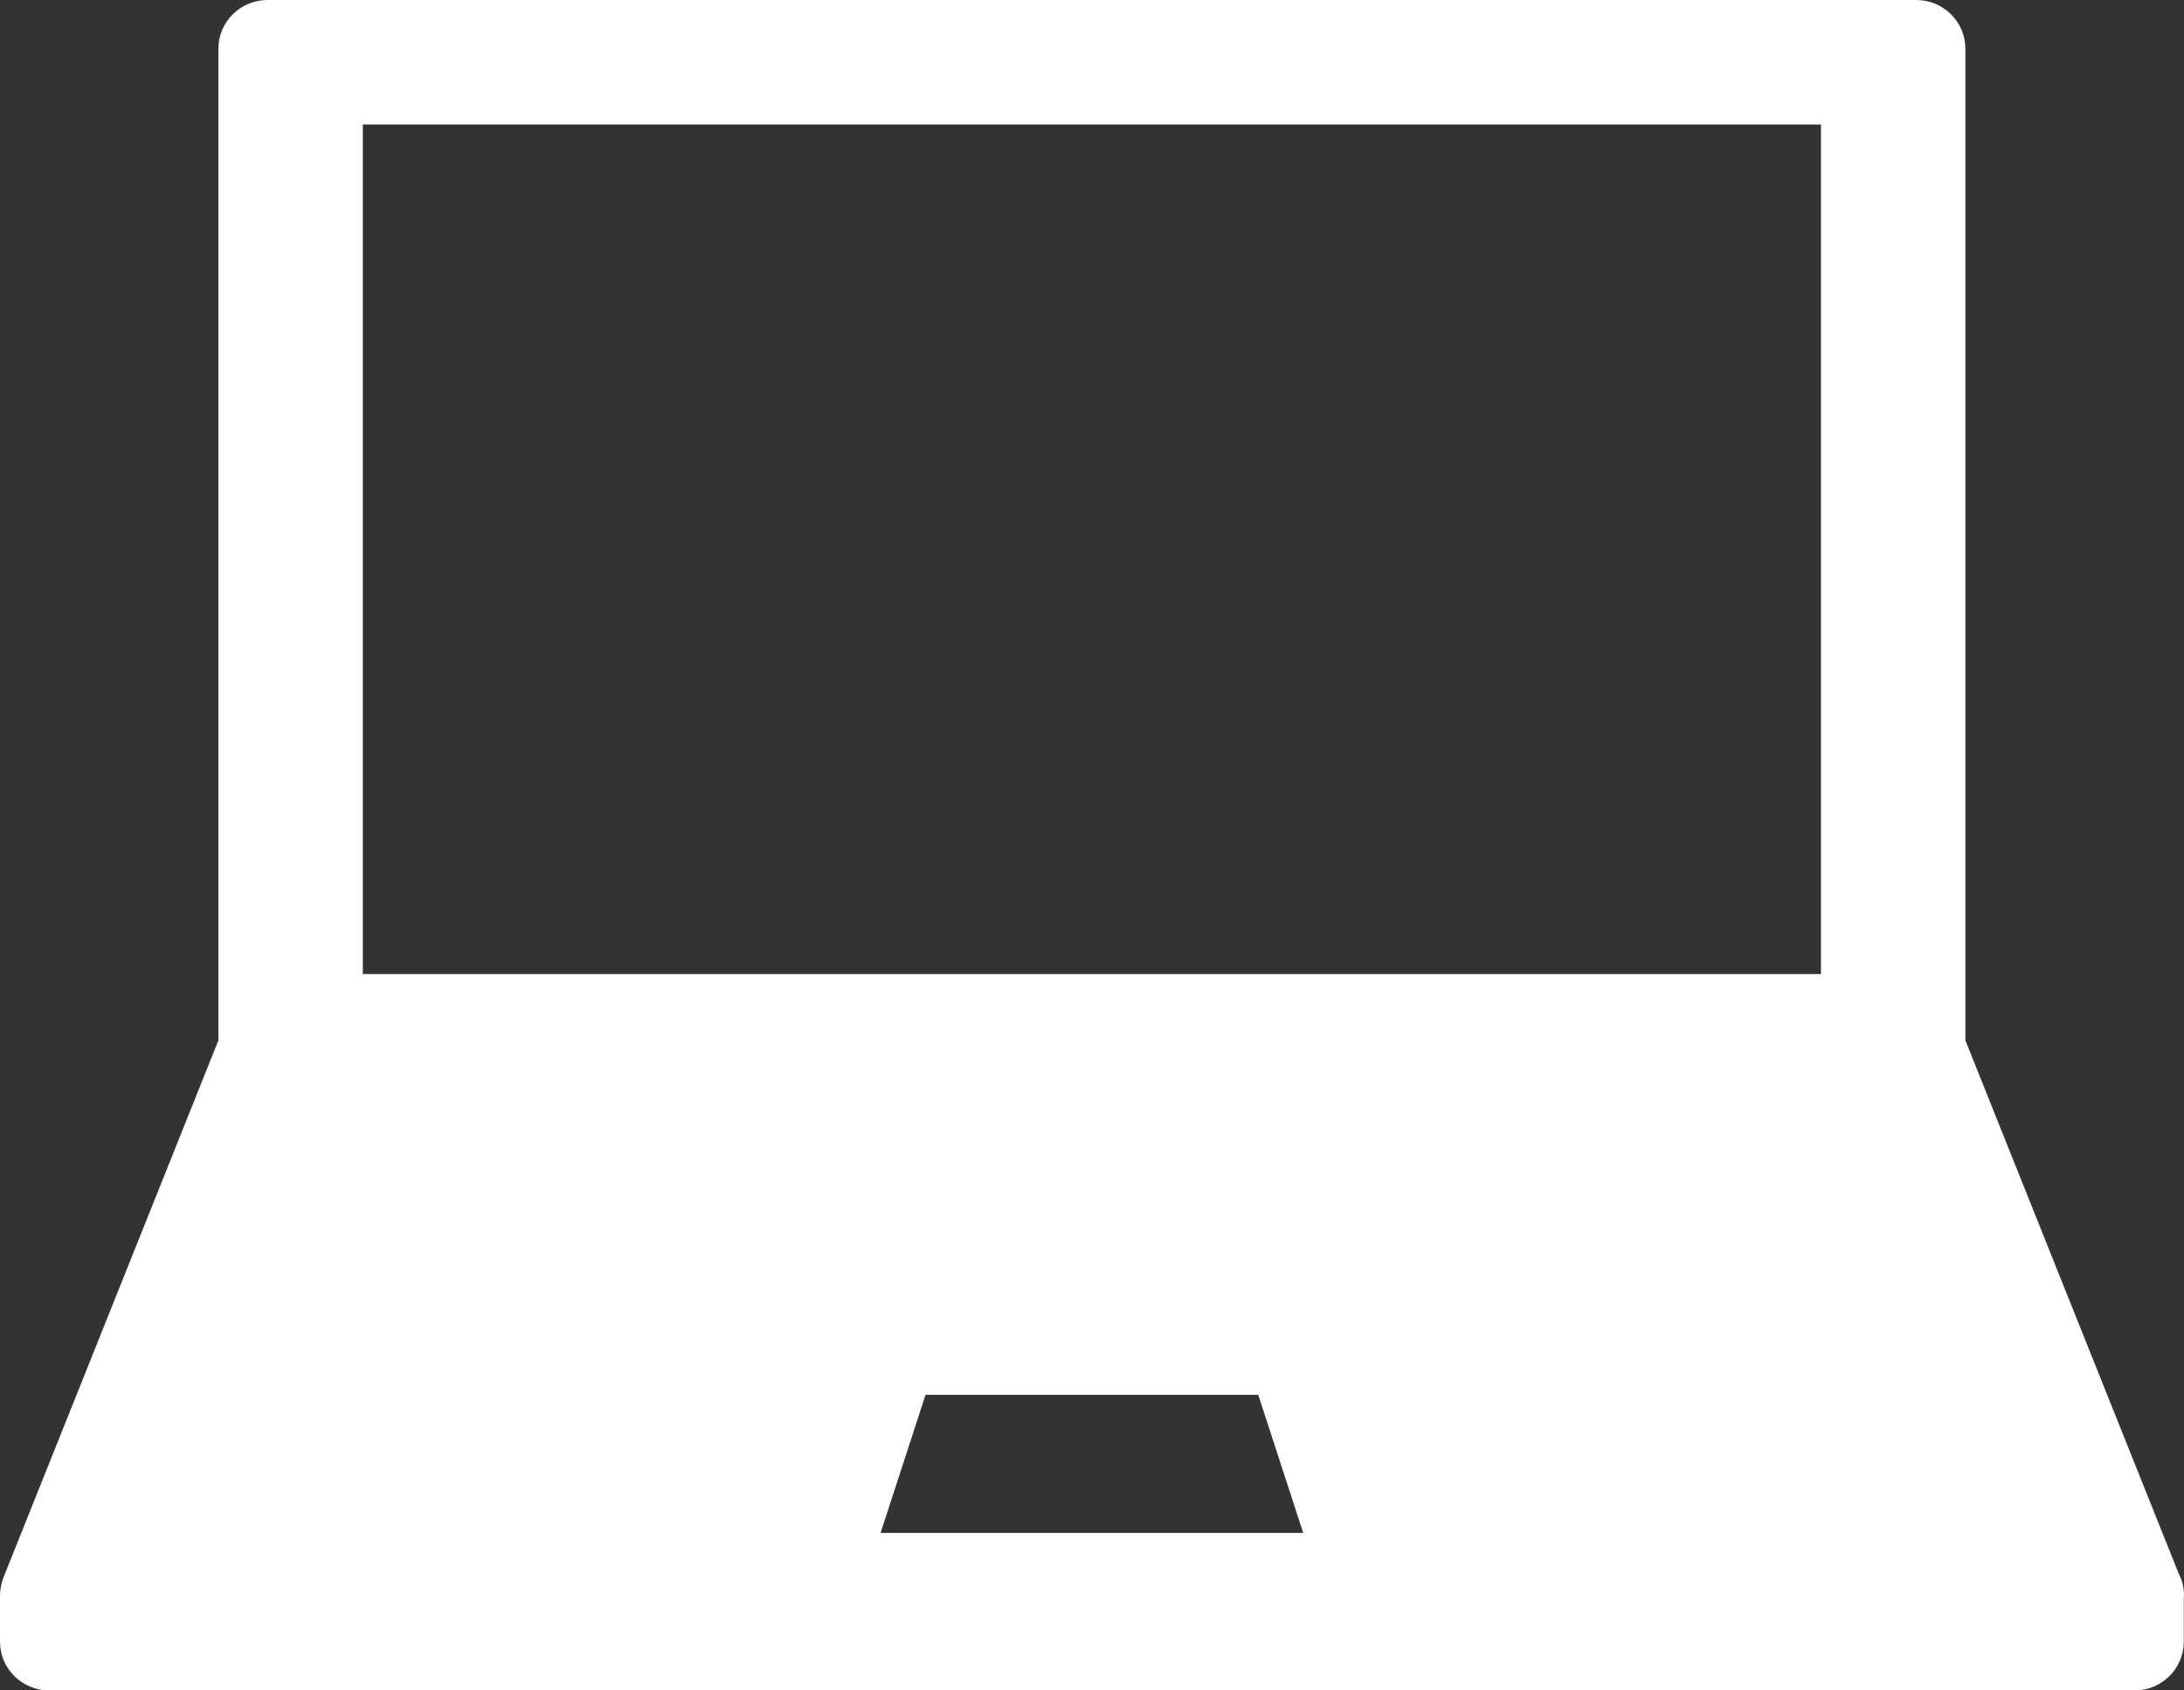 <svg width="31" height="24" viewBox="0 0 31 24" fill="none" xmlns="http://www.w3.org/2000/svg">
<rect x="0" y="0" width="31" height="24" fill="#333333" stroke="none"/>
<path d="M0.697 24H30.299C30.685 24 30.997 23.69 30.997 23.307V22.684C30.997 22.673 31 22.664 31 22.653C31 22.54 30.973 22.433 30.924 22.339L27.897 14.771V0.693C27.897 0.31 27.585 0 27.2 0H3.797C3.412 0 3.1 0.31 3.1 0.693V14.771L0.049 22.397C0.036 22.431 0.026 22.466 0.018 22.501C0.016 22.51 0.014 22.519 0.013 22.528C0.005 22.569 0 22.61 0 22.65C0 22.651 0 22.652 0 22.653V23.307C0 23.69 0.312 24 0.697 24ZM12.499 21.764L13.137 19.804H17.86L18.498 21.764H12.499ZM5.15 1.767H25.847V13.829H5.15V1.767Z" fill="white"/>
</svg>
